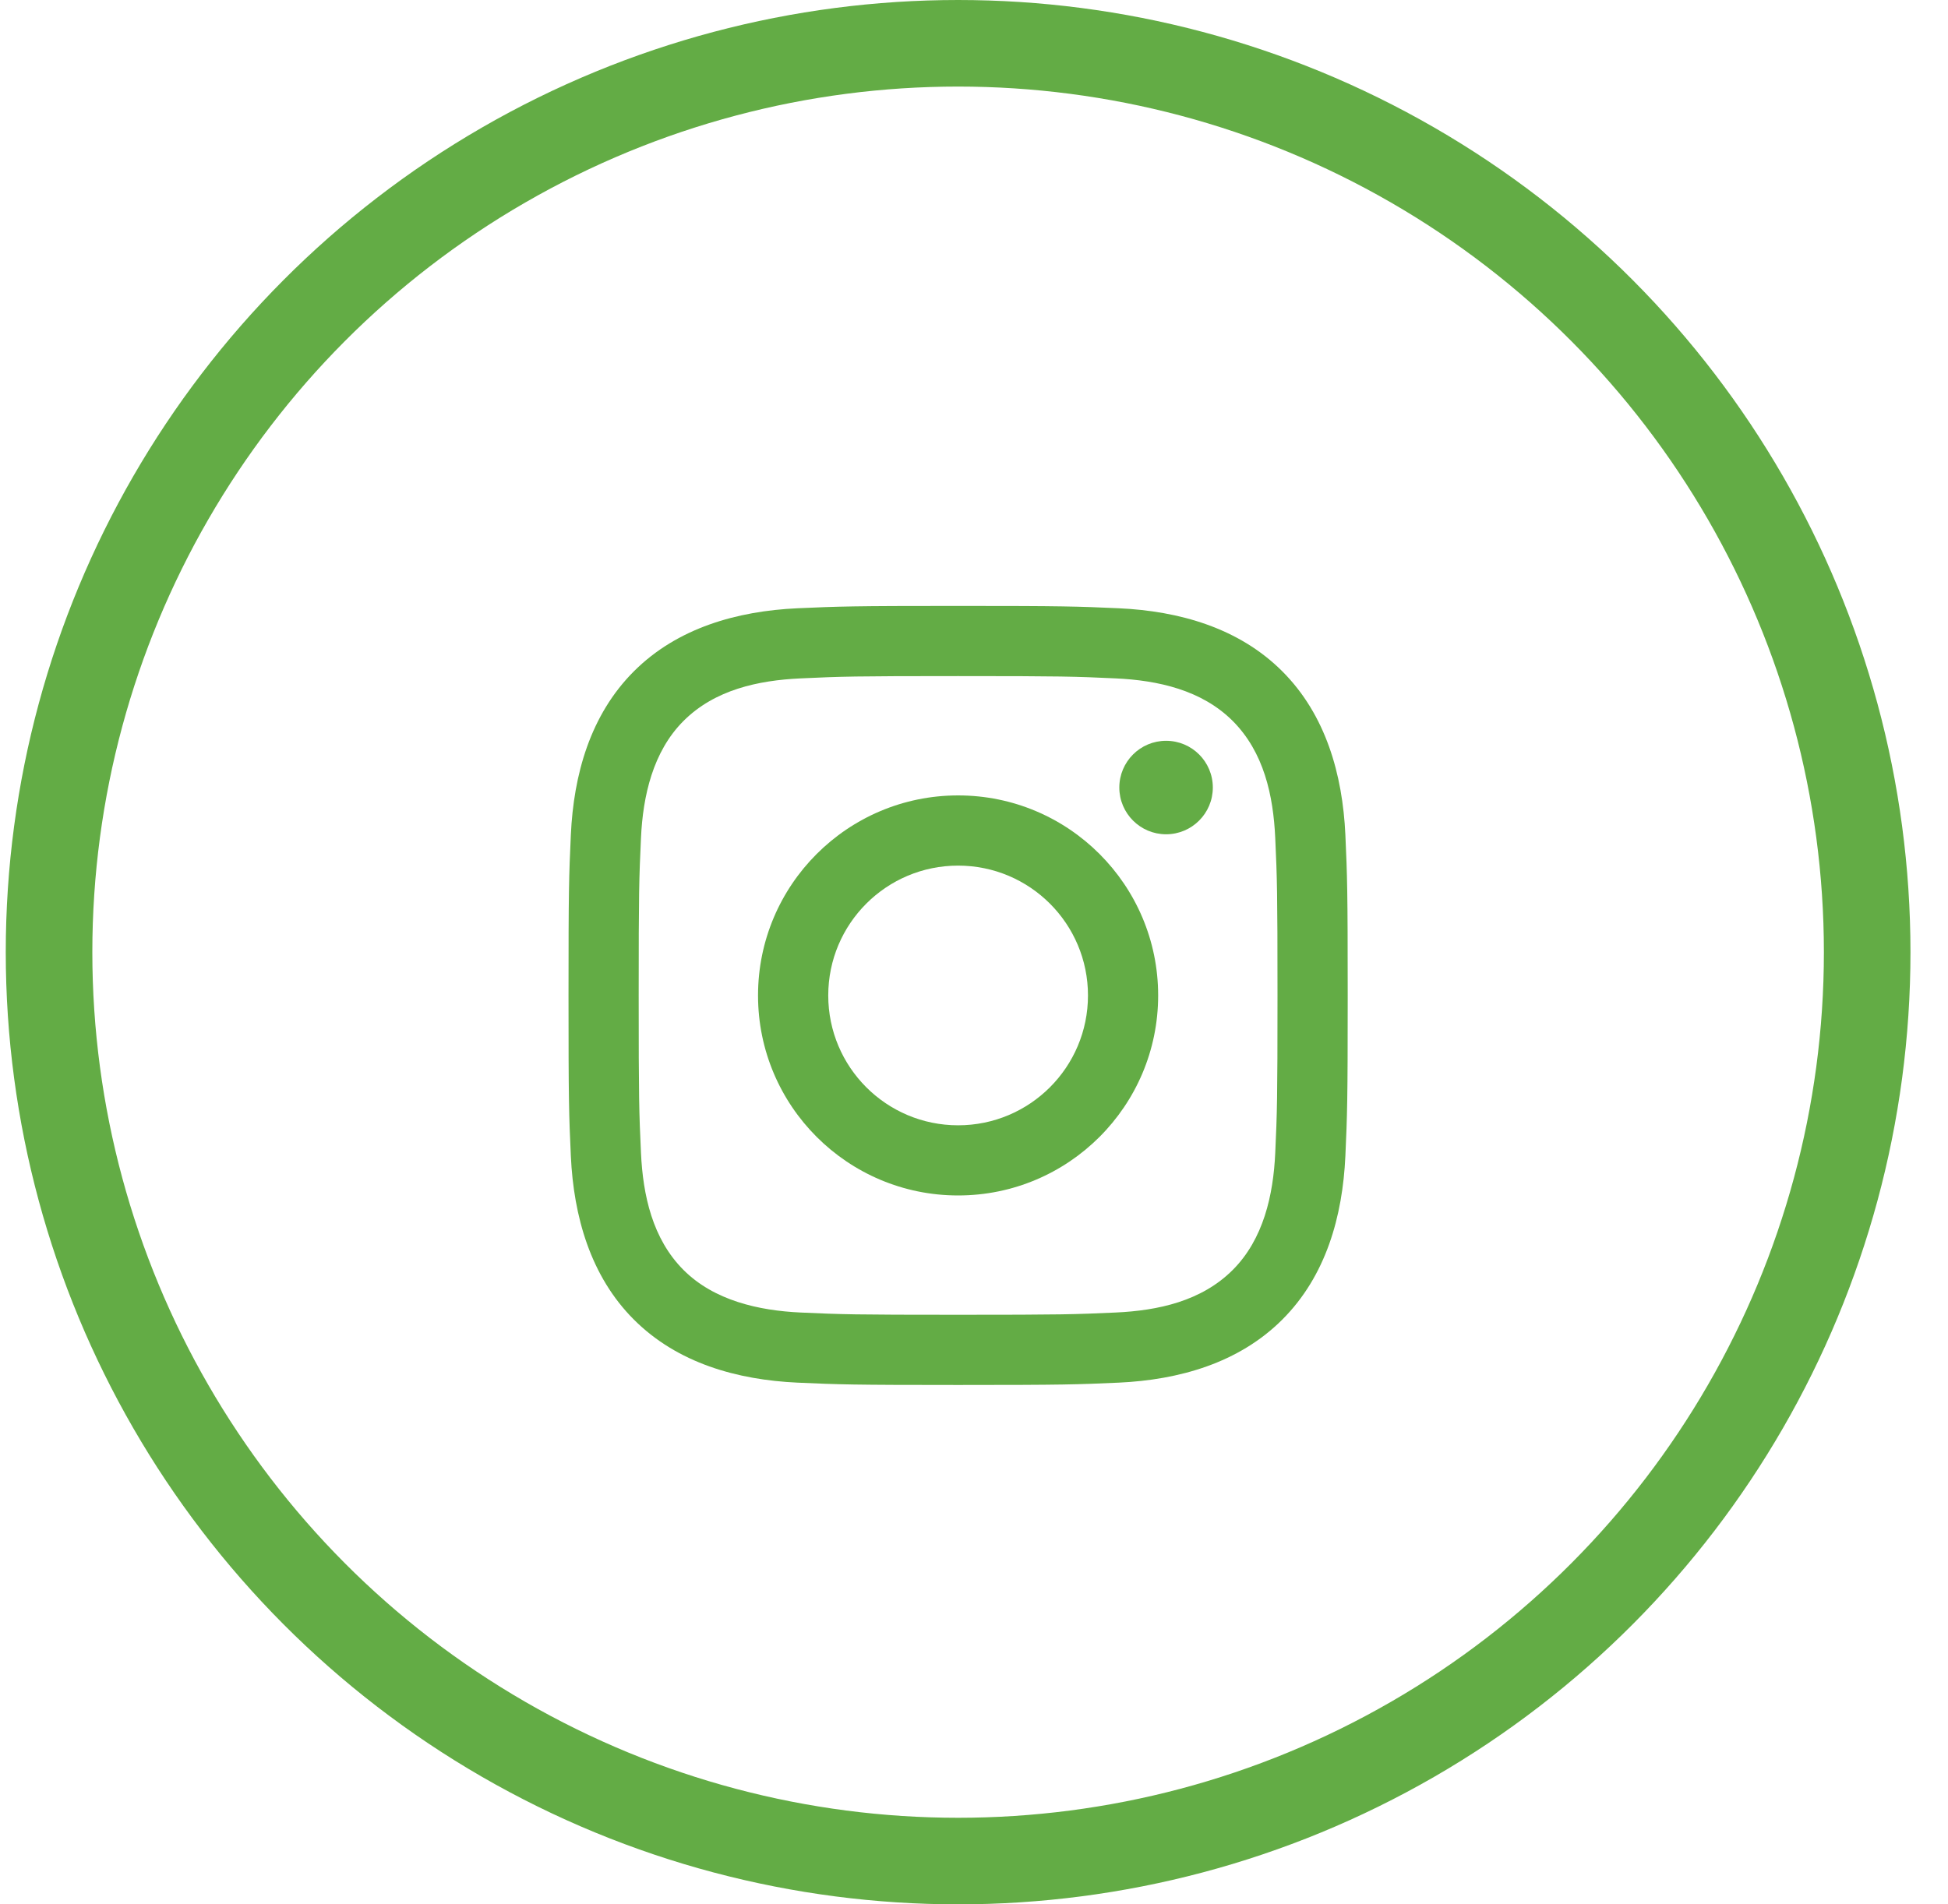 <?xml version="1.0" encoding="UTF-8"?>
<svg xmlns="http://www.w3.org/2000/svg" width="45" height="44" viewBox="0 0 45 44" fill="none">
  <circle cx="22.133" cy="22" r="21" stroke="#63AC45" stroke-width="2"></circle>
  <g clip-path="url(#clip0_52_1014)">
    <path d="M22.133 15.621C24.536 15.621 24.821 15.63 25.77 15.674C26.751 15.719 27.761 15.943 28.476 16.657C29.197 17.379 29.414 18.379 29.459 19.363C29.502 20.312 29.511 20.597 29.511 23C29.511 25.403 29.502 25.688 29.459 26.637C29.415 27.613 29.186 28.633 28.476 29.343C27.754 30.064 26.754 30.281 25.77 30.326C24.821 30.369 24.536 30.378 22.133 30.378C19.73 30.378 19.445 30.369 18.496 30.326C17.528 30.282 16.494 30.048 15.79 29.343C15.072 28.625 14.852 27.615 14.807 26.637C14.763 25.688 14.754 25.403 14.754 23C14.754 20.597 14.763 20.312 14.807 19.363C14.851 18.391 15.082 17.365 15.79 16.657C16.51 15.937 17.514 15.719 18.496 15.674C19.445 15.63 19.73 15.621 22.133 15.621ZM22.133 14C19.689 14 19.382 14.011 18.422 14.054C17.031 14.118 15.649 14.505 14.643 15.511C13.634 16.52 13.251 17.898 13.187 19.289C13.143 20.249 13.133 20.556 13.133 23C13.133 25.444 13.143 25.751 13.187 26.711C13.251 28.101 13.639 29.486 14.643 30.489C15.652 31.498 17.033 31.882 18.422 31.946C19.382 31.989 19.689 32 22.133 32C24.577 32 24.884 31.989 25.844 31.946C27.234 31.882 28.617 31.494 29.622 30.489C30.633 29.479 31.015 28.102 31.079 26.711C31.122 25.751 31.133 25.444 31.133 23C31.133 20.556 31.122 20.249 31.079 19.289C31.015 17.898 30.627 16.515 29.622 15.511C28.615 14.503 27.231 14.117 25.844 14.054C24.884 14.011 24.577 14 22.133 14Z" fill="#63AC45"></path>
    <path d="M22.133 18.378C19.581 18.378 17.511 20.448 17.511 23C17.511 25.552 19.581 27.621 22.133 27.621C24.685 27.621 26.754 25.552 26.754 23C26.754 20.448 24.685 18.378 22.133 18.378ZM22.133 26C20.476 26 19.133 24.657 19.133 23C19.133 21.343 20.476 20 22.133 20C23.79 20 25.133 21.343 25.133 23C25.133 24.657 23.79 26 22.133 26Z" fill="#63AC45"></path>
    <path d="M26.937 19.276C27.534 19.276 28.017 18.792 28.017 18.196C28.017 17.599 27.534 17.116 26.937 17.116C26.341 17.116 25.857 17.599 25.857 18.196C25.857 18.792 26.341 19.276 26.937 19.276Z" fill="#63AC45"></path>
  </g>
  <defs>
    <clipPath id="clip0_52_1014">
      <rect width="18" height="18" fill="white" transform="translate(13.133 14)"></rect>
    </clipPath>
  </defs>
</svg>
